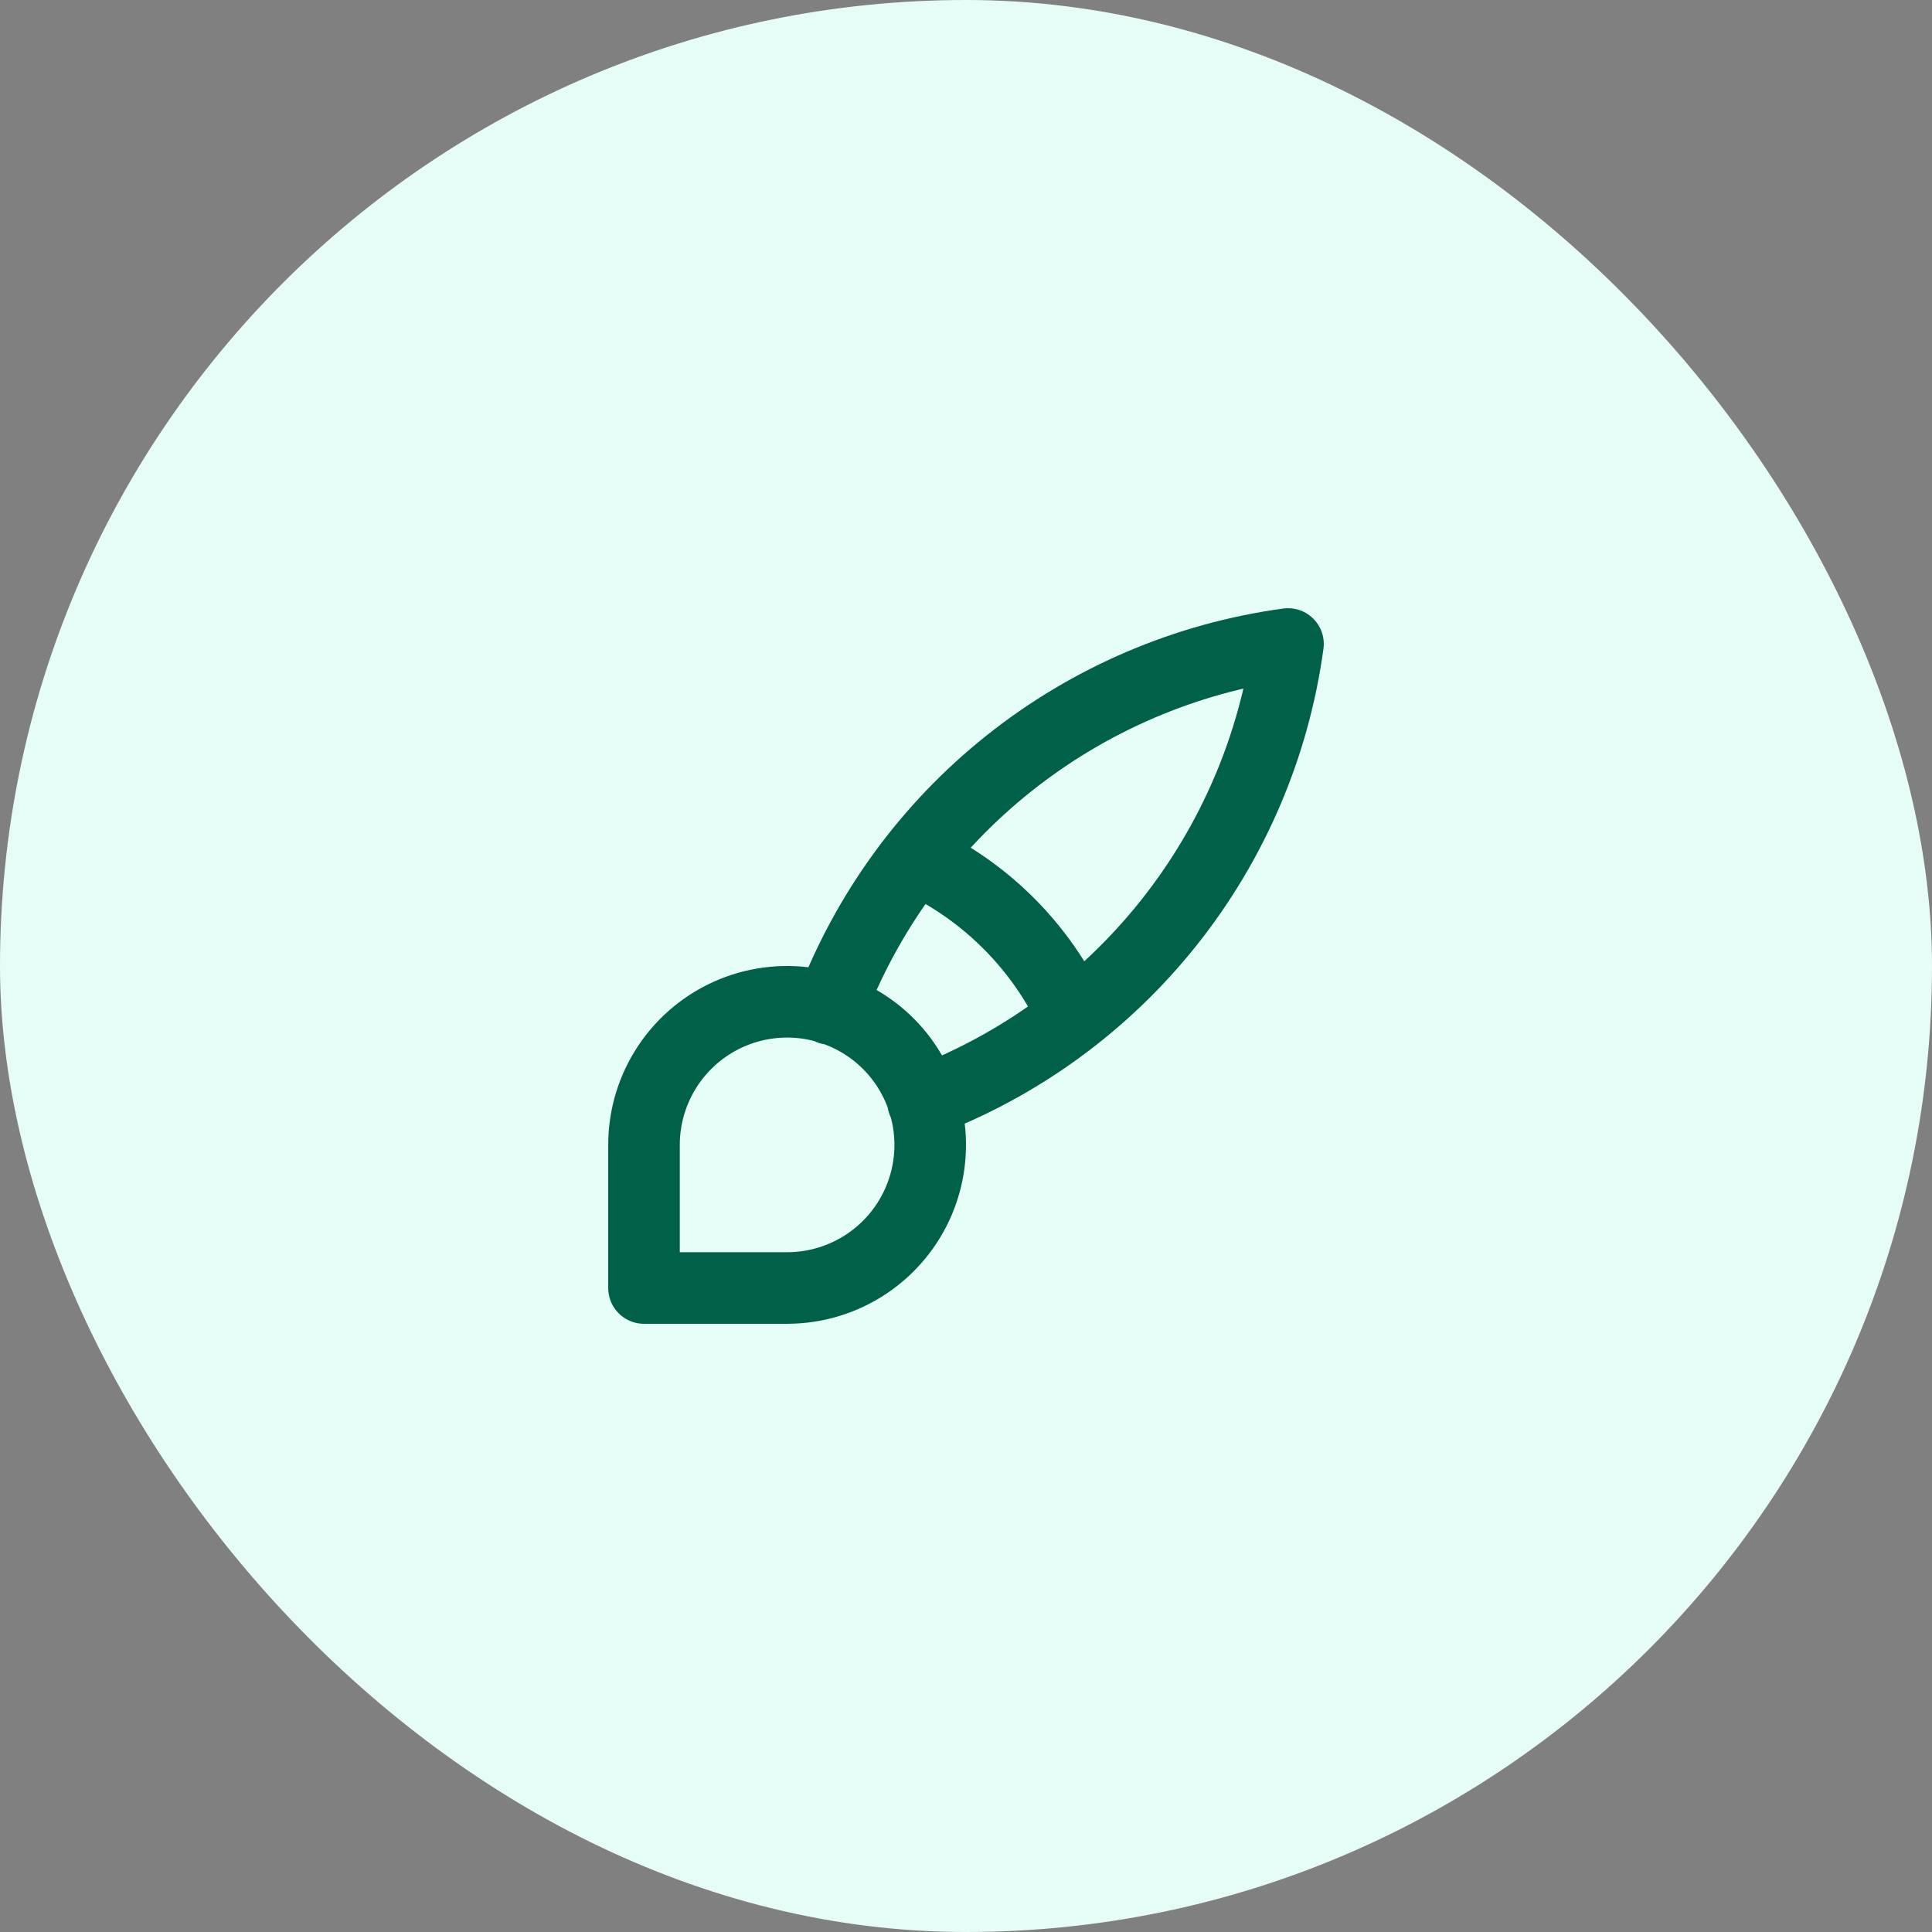 <svg xmlns="http://www.w3.org/2000/svg" width="72" height="72" viewBox="0 0 72 72" fill="none"><rect x="0" y="0" width="72" height="72" fill="#808080" stroke="none"/><rect width="72" height="72" rx="36" fill="#E6FCF7"></rect><path d="M30.934 37.6C32.291 34.007 34.592 30.846 37.596 28.453C40.6 26.059 44.195 24.52 48 24C47.48 27.806 45.941 31.4 43.547 34.404C41.153 37.408 37.993 39.71 34.4 41.067M34.133 32C36.724 33.196 38.804 35.276 40 37.867M24 48V42.667C24 41.612 24.313 40.581 24.899 39.704C25.485 38.827 26.318 38.143 27.292 37.739C28.267 37.336 29.339 37.23 30.374 37.436C31.408 37.642 32.359 38.15 33.105 38.895C33.85 39.641 34.358 40.592 34.564 41.626C34.77 42.661 34.664 43.733 34.261 44.708C33.857 45.682 33.173 46.515 32.296 47.101C31.419 47.687 30.388 48 29.333 48H24Z" stroke="#016048" stroke-width="2.667" stroke-linecap="round" stroke-linejoin="round"></path></svg>